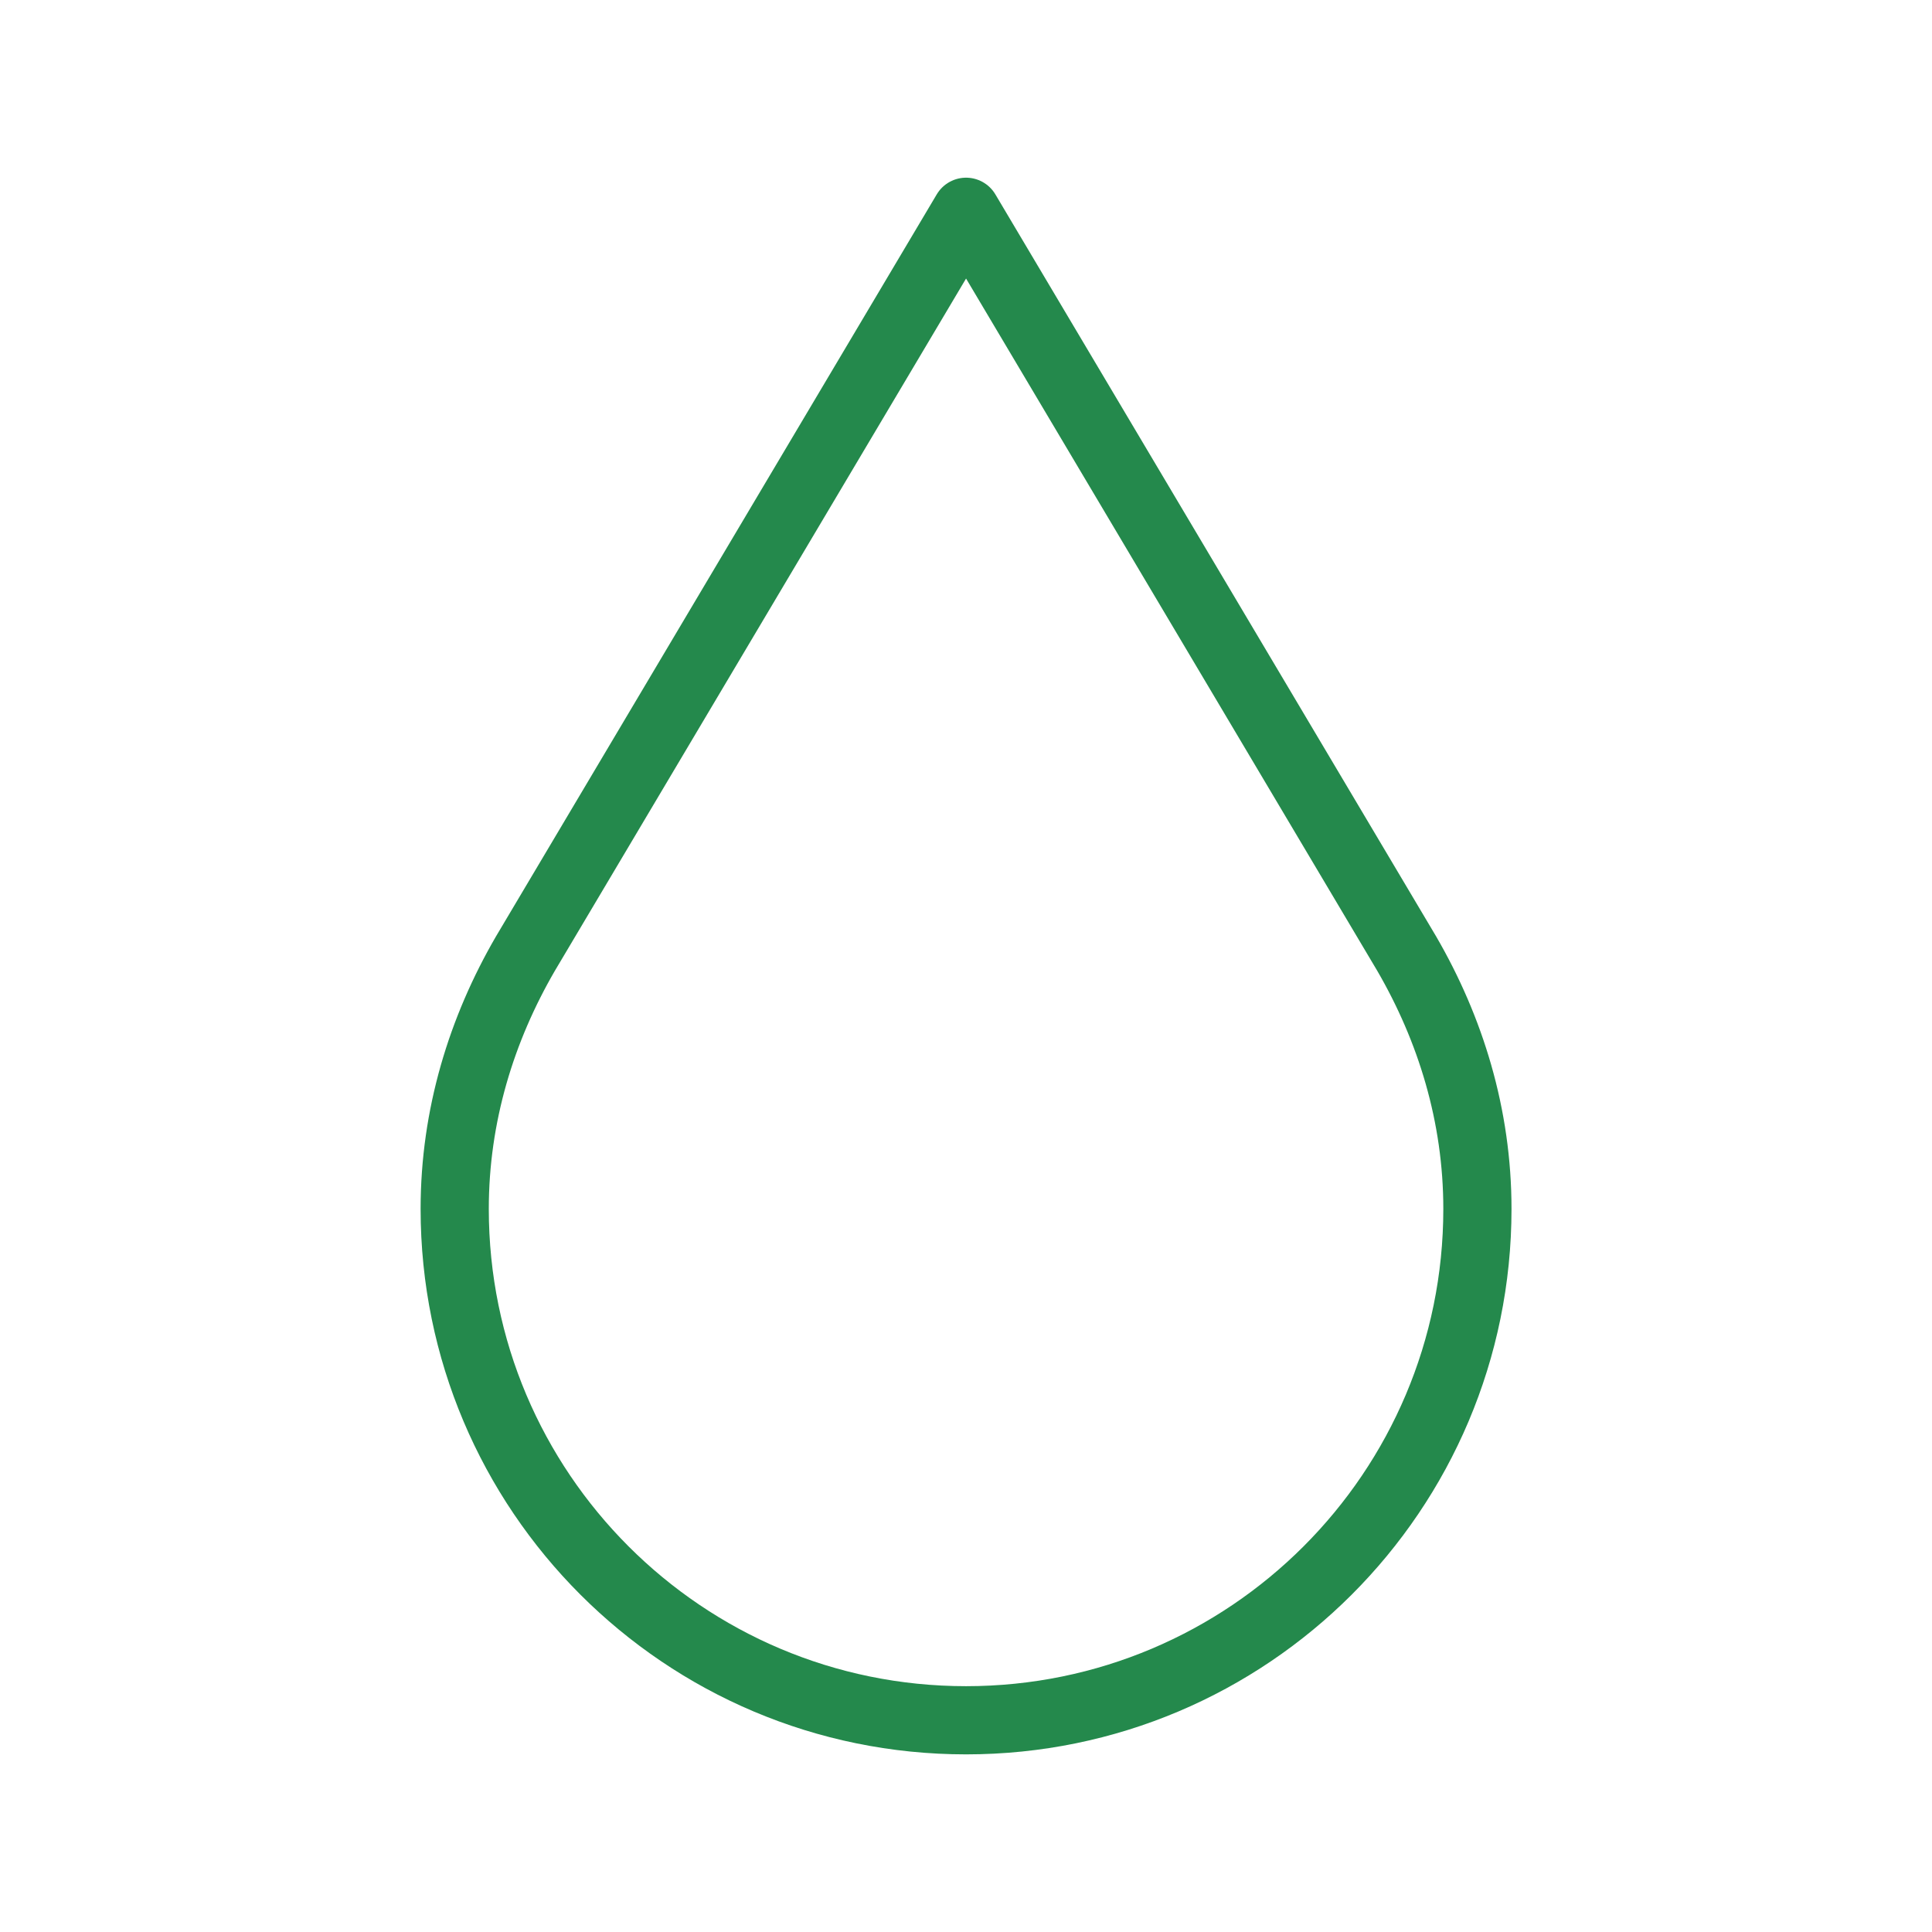 <svg xmlns="http://www.w3.org/2000/svg" fill="none" viewBox="0 0 34 34" height="34" width="34">
<path stroke-linejoin="round" stroke-linecap="round" stroke-miterlimit="10" stroke-width="1.2" stroke="#24894C" d="M24.755 16.781L17.001 3.727L9.247 16.781C8.476 18.108 8.002 19.63 8.002 21.275C8.002 26.245 12.031 30.274 17.001 30.274C21.971 30.274 26 26.245 26 21.275C26 19.63 25.526 18.108 24.755 16.781Z"></path>
</svg>
